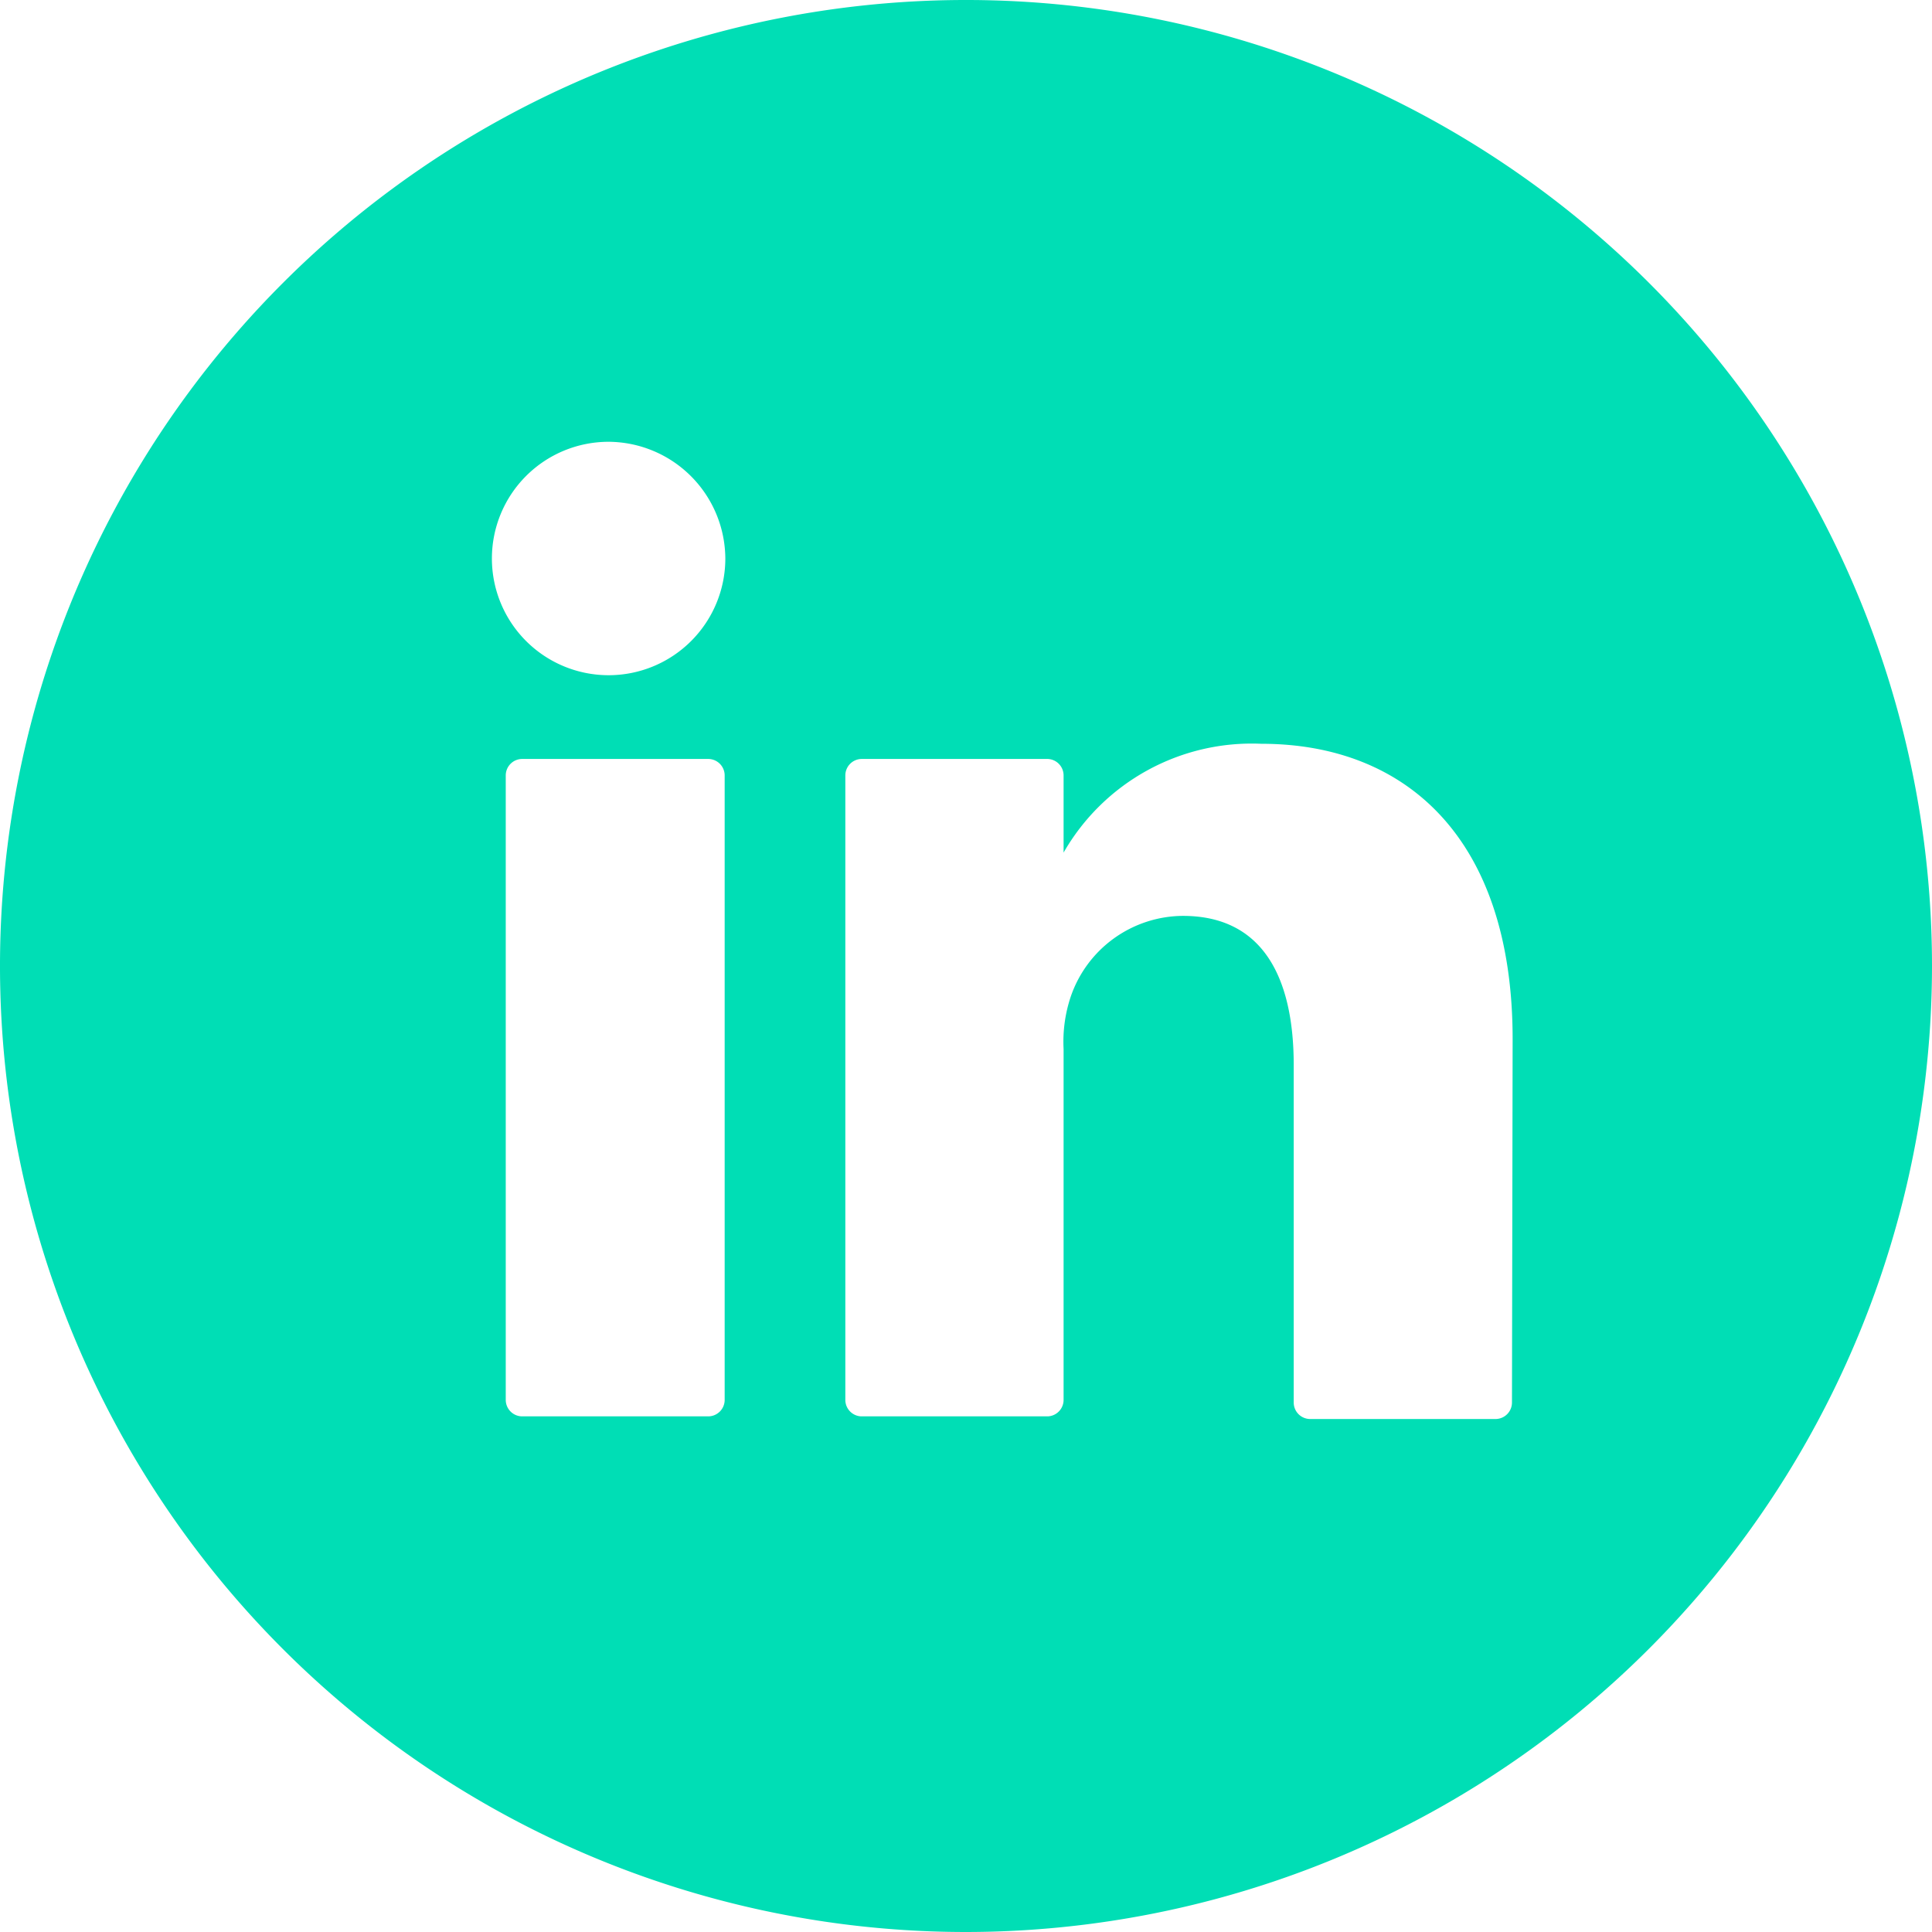 <svg id="Layer_1" data-name="Layer 1" xmlns="http://www.w3.org/2000/svg" xmlns:xlink="http://www.w3.org/1999/xlink" viewBox="0 0 29.3 29.3"><defs><style>.cls-1{fill:none;}.cls-2{clip-path:url(#clip-path);}.cls-3{fill:#00deb5;}</style><clipPath id="clip-path" transform="translate(0 0)"><rect class="cls-1" width="29.3" height="29.3"/></clipPath></defs><g class="cls-2"><path class="cls-3" d="M16.13,13v0s0,0,0,0Zm6.8,8.27a.25.25,0,0,1-.24.25H19.86a.25.25,0,0,1-.24-.25V16.15c0-1.34-.48-2.26-1.68-2.26a1.81,1.81,0,0,0-1.7,1.22,2.15,2.15,0,0,0-.11.8v5.32a.25.25,0,0,1-.24.25H13.06a.25.25,0,0,1-.24-.25c0-1.35,0-7.92,0-9.47a.25.25,0,0,1,.25-.25h2.82a.25.25,0,0,1,.24.25v1.17a3.29,3.29,0,0,1,3-1.65c2.18,0,3.81,1.42,3.81,4.48ZM11,8.47A1.77,1.77,0,1,1,9.23,6.7,1.78,1.78,0,0,1,11,8.47M7.67,11.76a.25.25,0,0,1,.25-.25h2.82a.25.25,0,0,1,.25.25v9.47a.25.25,0,0,1-.25.25H7.92a.25.25,0,0,1-.25-.25ZM29.3,14.65A14.65,14.65,0,1,0,14.65,29.3,14.66,14.66,0,0,0,29.3,14.65" transform="translate(0 0)"/></g></svg>